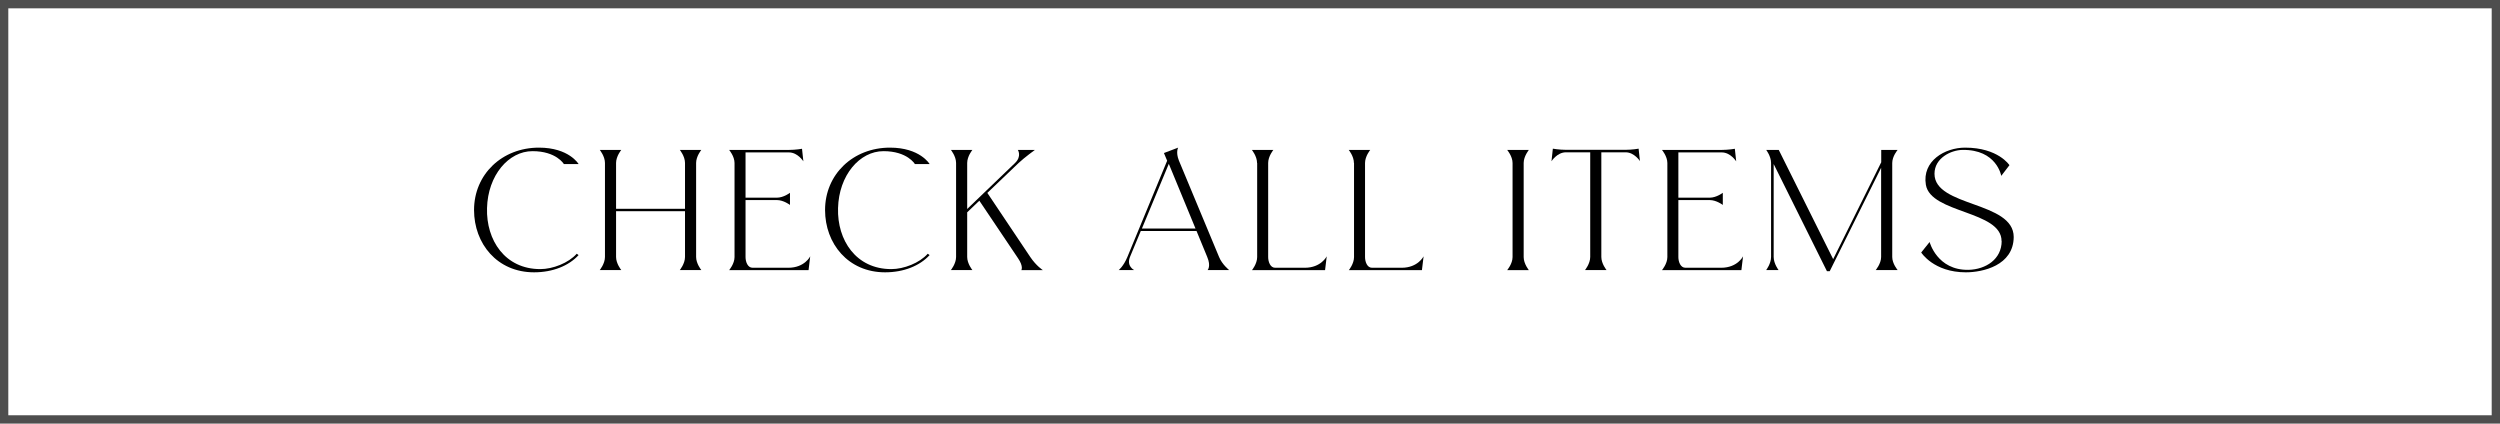 <?xml version="1.0" encoding="UTF-8"?><svg xmlns="http://www.w3.org/2000/svg" viewBox="0 0 240.8 40.8"><defs><style>.d{fill:none;stroke:#4e4e4e;stroke-miterlimit:10;stroke-width:.8px;}</style></defs><g id="a"/><g id="b"><g id="c"><g><path d="M46.91,20.05c-.09,3.08,1.73,5.87,5.13,5.87,1.21,0,2.72-.59,3.51-1.48l.18,.13c-.95,1.04-2.5,1.66-4.29,1.66-3.56,0-5.78-2.77-5.78-6,0-3.44,2.7-6.01,6.25-6.01,2.9,0,3.82,1.58,3.82,1.58h-1.42s-.72-1.24-3.02-1.24-4.3,2.32-4.38,5.49Z"/><path d="M67.05,24.75c0,.65,.5,1.26,.5,1.26h-2.07s.5-.61,.5-1.26v-4.41h-6.64v4.41c0,.65,.5,1.26,.5,1.26h-2.07s.5-.61,.5-1.26V15.7c0-.65-.5-1.26-.5-1.26h2.07s-.5,.61-.5,1.26v4.41h6.64v-4.41c0-.65-.5-1.26-.5-1.26h2.07s-.5,.61-.5,1.26v9.06Z"/><path d="M70.75,15.7c0-.65-.52-1.26-.52-1.26h5.76c.65,0,1.26-.11,1.26-.11l.13,1.21s-.54-.86-1.39-.86h-4.18v4.36h3.02c.65,0,1.26-.47,1.26-.47v1.17s-.61-.47-1.26-.47h-3.02v5.49c0,.45,.2,1.03,.68,1.03h3.44c1.58,0,2.11-1.1,2.11-1.1l-.16,1.33h-7.65s.52-.61,.52-1.26V15.7Z"/><path d="M80.72,20.05c-.09,3.08,1.73,5.87,5.13,5.87,1.21,0,2.72-.59,3.51-1.48l.18,.13c-.95,1.04-2.5,1.66-4.29,1.66-3.56,0-5.78-2.77-5.78-6,0-3.44,2.7-6.01,6.25-6.01,2.9,0,3.82,1.58,3.82,1.58h-1.42s-.72-1.24-3.02-1.24-4.3,2.32-4.38,5.49Z"/><path d="M98.38,26.01s.22-.34-.32-1.13l-3.73-5.55-1.17,1.12v4.3c0,.65,.5,1.26,.5,1.26h-2.07s.5-.61,.5-1.26V15.7c0-.65-.5-1.26-.5-1.26h2.07s-.5,.61-.5,1.26v4.43l4.61-4.43c.67-.65,.27-1.26,.27-1.26h1.64s-.99,.72-1.57,1.26l-3.01,2.88,4.14,6.18c.58,.86,1.21,1.26,1.21,1.26h-2.07Z"/><path d="M116.32,26.01s.34-.36-.04-1.26l-1.03-2.5h-5.37l-1.04,2.5c-.36,.9,.4,1.26,.4,1.26h-1.48s.47-.38,.83-1.26l3.83-9.27-.31-.74,1.37-.52s-.25,.43,.07,1.24l3.87,9.29c.29,.72,.97,1.26,.97,1.26h-2.09Zm-6.34-4h5.17l-2.57-6.23-2.59,6.23Z"/><path d="M121.08,15.7c0-.65-.5-1.26-.5-1.26h2.07s-.5,.61-.5,1.26v9.06c0,.45,.2,1.03,.67,1.03h2.86c1.57,0,2.11-1.1,2.11-1.1l-.16,1.33h-7.04s.5-.61,.5-1.26V15.7Z"/><path d="M130.41,15.7c0-.65-.5-1.26-.5-1.26h2.07s-.5,.61-.5,1.26v9.06c0,.45,.2,1.03,.67,1.03h2.86c1.57,0,2.11-1.1,2.11-1.1l-.16,1.33h-7.04s.5-.61,.5-1.26V15.7Z"/><path d="M145.69,15.7c0-.65-.52-1.26-.52-1.26h2.09s-.5,.61-.5,1.26v9.06c0,.65,.5,1.26,.5,1.26h-2.09s.52-.61,.52-1.26V15.7Z"/><path d="M157.97,15.53s-.54-.86-1.39-.86h-2.34v10.08c0,.65,.5,1.26,.5,1.26h-2.07s.5-.61,.5-1.26V14.67h-2.34c-.85,0-1.39,.86-1.39,.86l.13-1.21s.61,.11,1.26,.11h5.74c.65,0,1.26-.11,1.26-.11l.13,1.21Z"/><path d="M160.6,15.7c0-.65-.52-1.26-.52-1.26h5.76c.65,0,1.26-.11,1.26-.11l.13,1.21s-.54-.86-1.39-.86h-4.18v4.36h3.02c.65,0,1.26-.47,1.26-.47v1.17s-.61-.47-1.26-.47h-3.02v5.49c0,.45,.2,1.03,.68,1.03h3.44c1.58,0,2.11-1.1,2.11-1.1l-.16,1.33h-7.65s.52-.61,.52-1.26V15.7Z"/><path d="M182.26,24.75c0,.65,.52,1.26,.52,1.26h-2.11s.52-.61,.52-1.26v-8.59l-4.95,9.96h-.27l-5.13-10.32v8.95c0,.65,.47,1.26,.47,1.26h-1.19s.47-.61,.47-1.26V15.7c0-.65-.47-1.26-.47-1.26h1.21l5.24,10.52,4.63-9.33v-1.19h1.58s-.52,.61-.52,1.26v9.06Z"/><path d="M192.79,23.22c0-2.93-6.82-2.65-7.29-5.42-.38-2.29,1.82-3.58,3.78-3.58,3.19,0,4.27,1.69,4.27,1.69l-.79,1.03s-.43-2.56-3.75-2.5c-1.08,.02-2.68,.77-2.68,2.3,0,3.21,7.63,2.63,7.63,6.09-.02,2.75-2.99,3.4-4.61,3.4-3.1,0-4.3-1.91-4.3-1.91l.81-1.01s.72,2.74,3.75,2.68c1.67-.04,3.19-1.03,3.19-2.77Z"/></g><rect class="d" x=".4" y=".4" width="240" height="40"/></g></g></svg>
